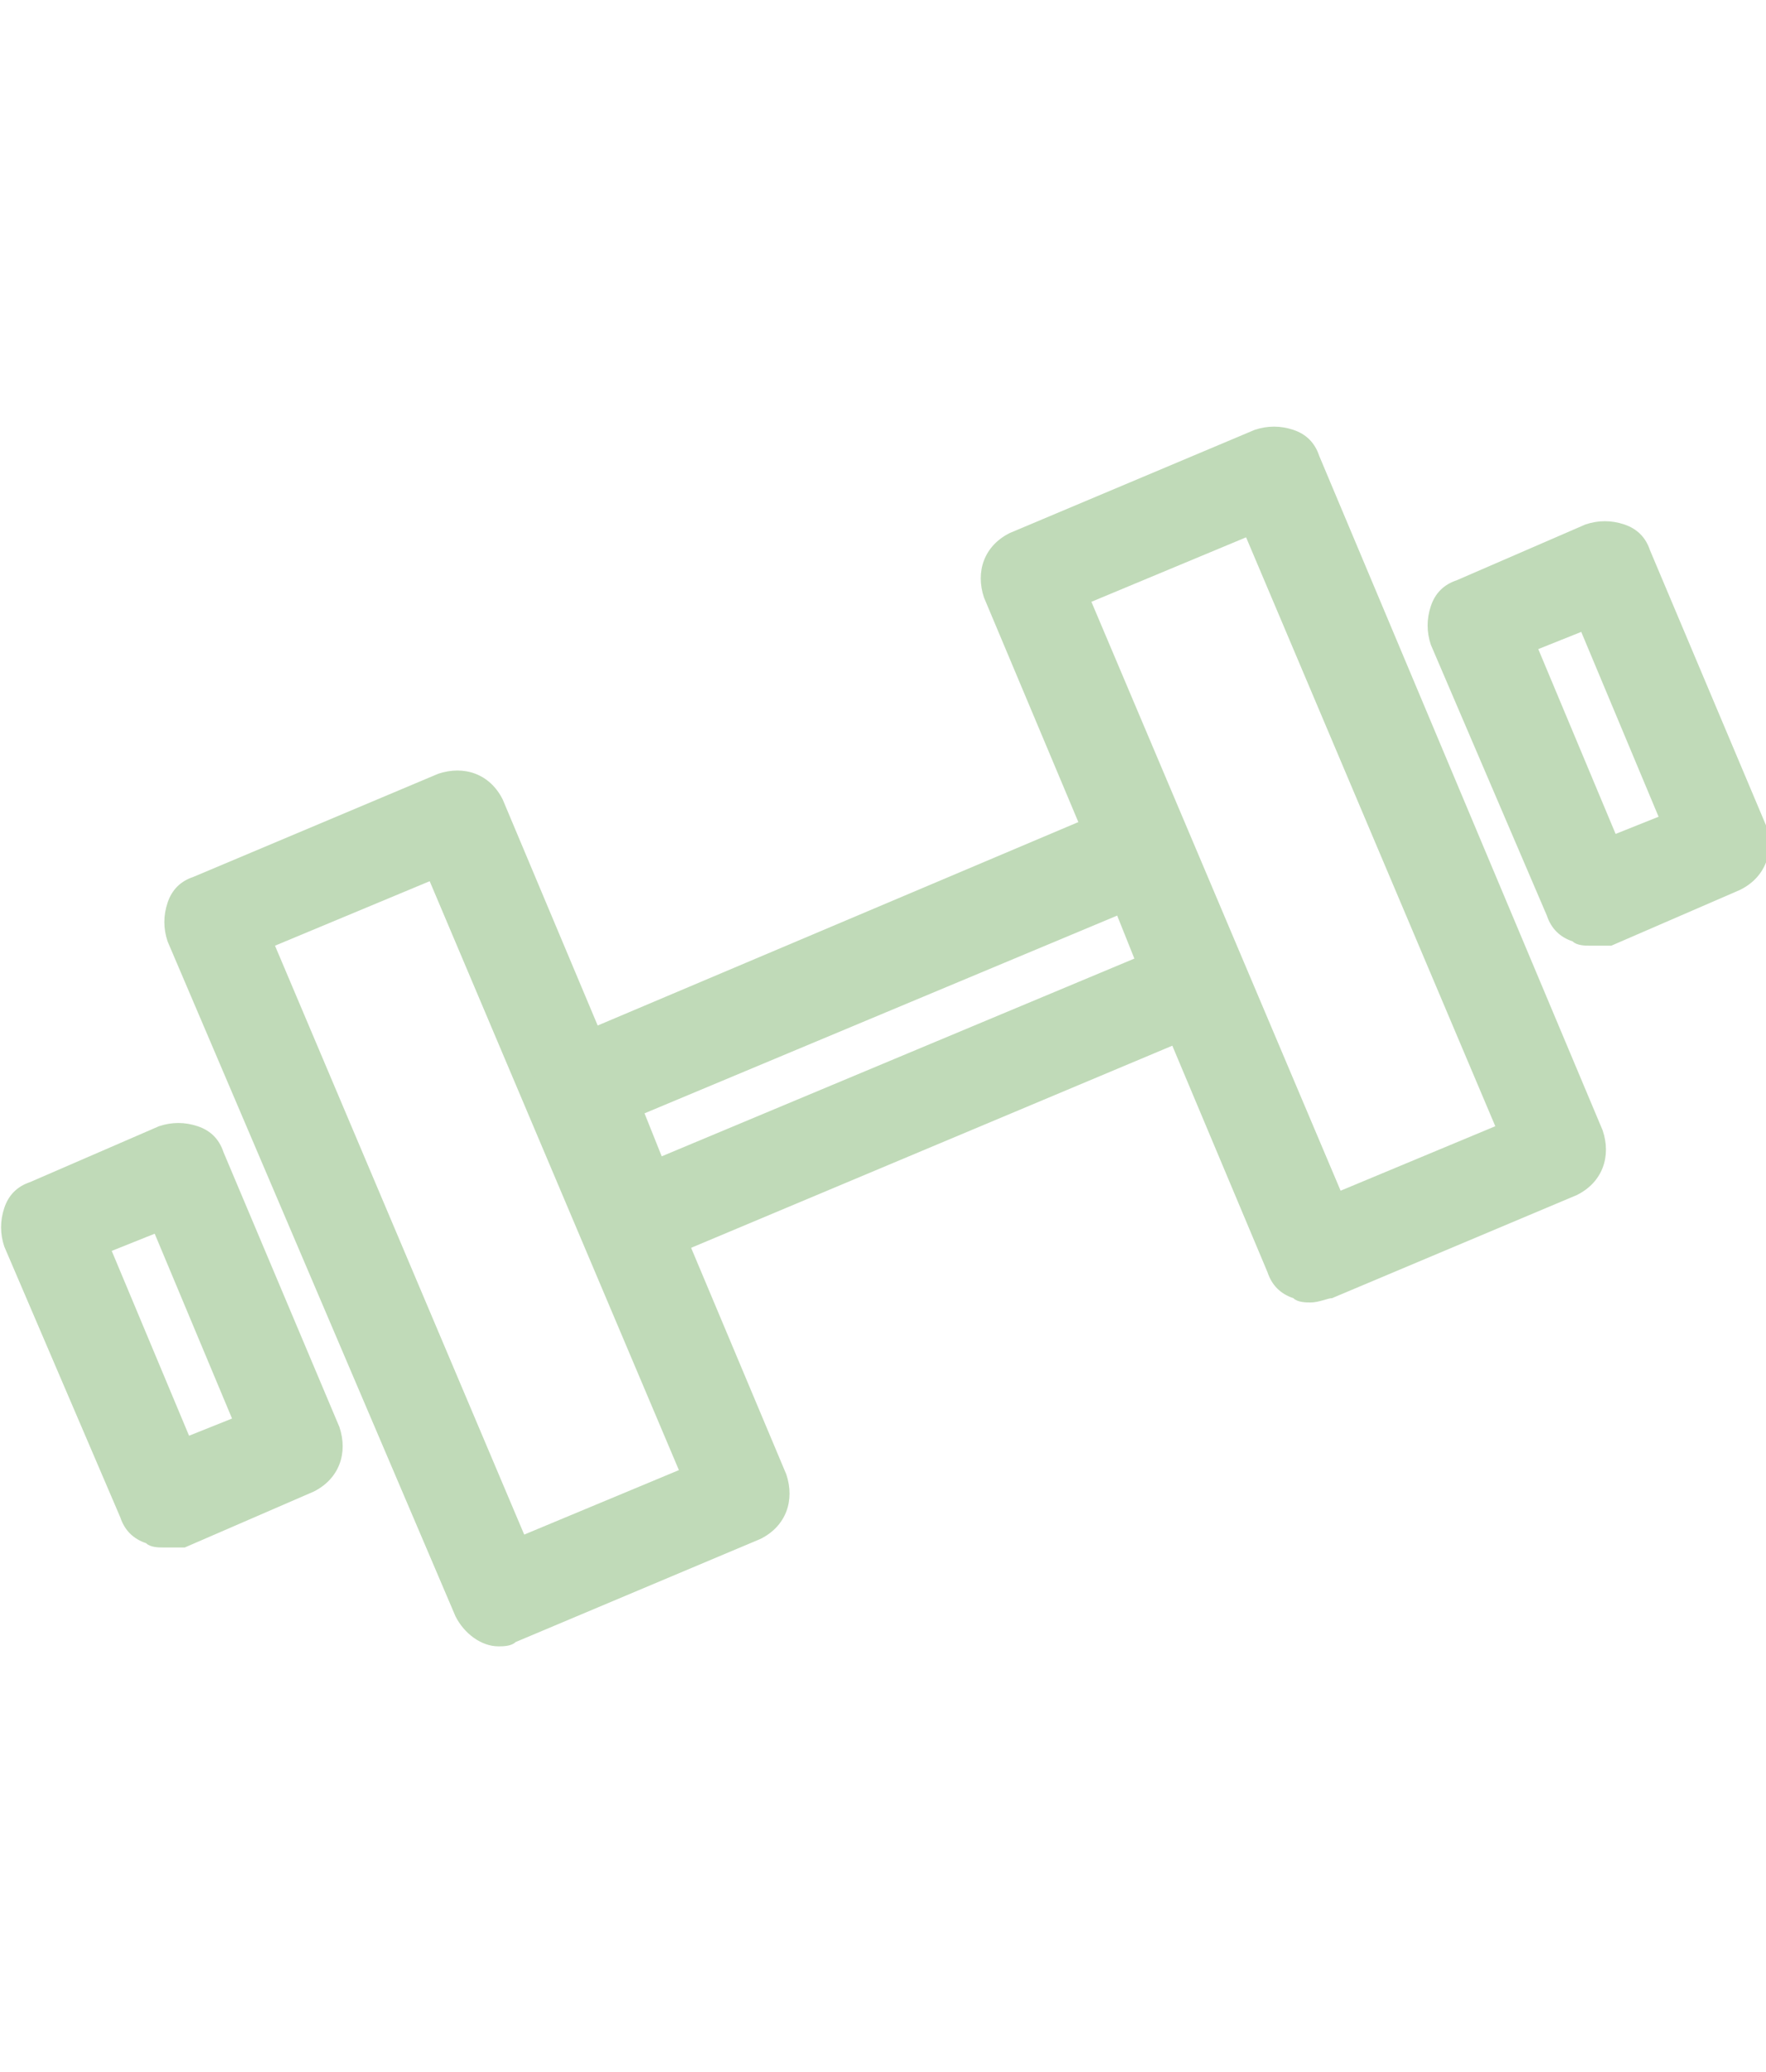 <?xml version="1.0" encoding="utf-8"?>
<!-- Generator: Adobe Illustrator 25.4.1, SVG Export Plug-In . SVG Version: 6.00 Build 0)  -->
<svg version="1.1" id="レイヤー_1" xmlns="http://www.w3.org/2000/svg" xmlns:xlink="http://www.w3.org/1999/xlink" x="0px"
	 y="0px" viewBox="0 0 41.1 48.2" style="enable-background:new 0 0 41.1 48.2;" xml:space="preserve">
<style type="text/css">
	.st0{fill:#C0DAB8;}
</style>
<g id="レイヤー_2_00000127010607666427449670000003954078935775796112_">
	<g id="施設のご案内">
		<path class="st0" d="M11.6,38.3c-0.4,0-0.8-0.3-1-0.7L3.9,21.9c-0.1-0.3-0.1-0.6,0-0.9c0.1-0.3,0.3-0.5,0.6-0.6l5.7-2.4
			c0.6-0.2,1.2,0,1.5,0.6c0,0,0,0,0,0l6.6,15.7c0.2,0.6,0,1.2-0.6,1.5c0,0,0,0,0,0L12,38.2C11.9,38.3,11.7,38.3,11.6,38.3z M6.4,22
			l5.8,13.7l3.6-1.5L10,20.5L6.4,22z"/>
		<path class="st0" d="M3.8,36c-0.1,0-0.3,0-0.4-0.1c-0.3-0.1-0.5-0.3-0.6-0.6L0.1,29c-0.1-0.3-0.1-0.6,0-0.9
			c0.1-0.3,0.3-0.5,0.6-0.6l3-1.3c0.3-0.1,0.6-0.1,0.9,0c0.3,0.1,0.5,0.3,0.6,0.6l2.7,6.4c0.2,0.6,0,1.2-0.6,1.5c0,0,0,0,0,0l-3,1.3
			C4.1,36,4,36,3.8,36z M2.6,29.1l1.8,4.3l1-0.4l-1.8-4.3L2.6,29.1z"/>
		<path class="st0" d="M30.5,30.3c-0.1,0-0.3,0-0.4-0.1c-0.3-0.1-0.5-0.3-0.6-0.6l-6.6-15.7c-0.2-0.6,0-1.2,0.6-1.5c0,0,0,0,0,0
			l5.7-2.4c0.3-0.1,0.6-0.1,0.9,0c0.3,0.1,0.5,0.3,0.6,0.6l6.6,15.7c0.2,0.6,0,1.2-0.6,1.5c0,0,0,0,0,0L31,30.2
			C30.9,30.2,30.7,30.3,30.5,30.3z M25.4,14l5.8,13.7l3.6-1.5L29,12.5L25.4,14z"/>
		<path class="st0" d="M37,22c-0.1,0-0.3,0-0.4-0.1c-0.3-0.1-0.5-0.3-0.6-0.6L33.3,15c-0.1-0.3-0.1-0.6,0-0.9
			c0.1-0.3,0.3-0.5,0.6-0.6l3-1.3c0.3-0.1,0.6-0.1,0.9,0c0.3,0.1,0.5,0.3,0.6,0.6l2.7,6.4c0.2,0.6,0,1.2-0.6,1.5c0,0,0,0,0,0l-3,1.3
			C37.3,22,37.2,22,37,22z M35.8,15.1l1.8,4.3l1-0.4l-1.8-4.3L35.8,15.1z"/>
		<path class="st0" d="M14.8,29.5c-0.4,0-0.8-0.3-1-0.7l-1.3-3.1c-0.1-0.3-0.1-0.6,0-0.9c0.1-0.3,0.3-0.5,0.6-0.6l13-5.5
			c0.6-0.2,1.2,0,1.5,0.6c0,0,0,0,0,0l1.3,3.1c0.1,0.3,0.1,0.6,0,0.9c-0.1,0.3-0.3,0.5-0.6,0.6l-13.1,5.5
			C15.1,29.4,14.9,29.5,14.8,29.5z M15,25.9l0.4,1l11-4.6l-0.4-1L15,25.9z"/>
	</g>
</g>
</svg>
